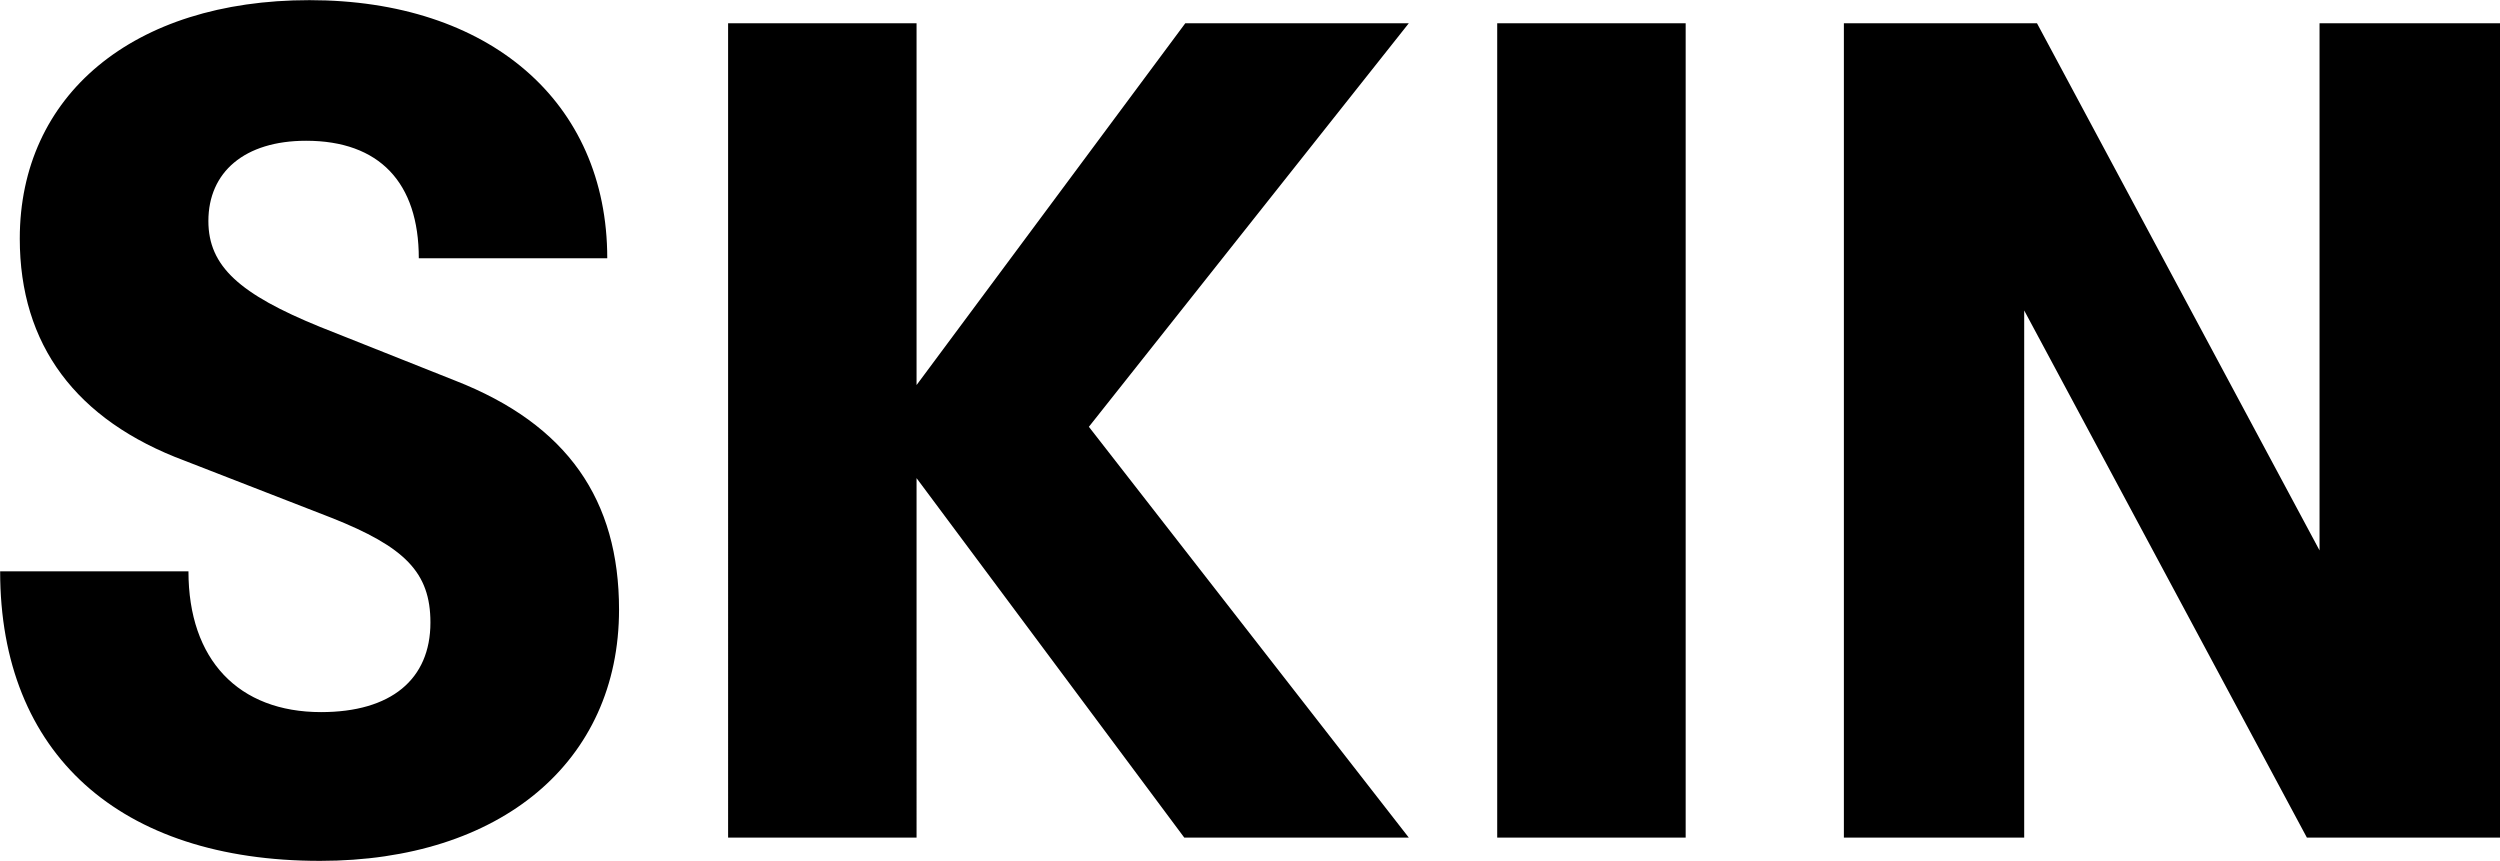 <svg xmlns="http://www.w3.org/2000/svg" width="68.768" height="23.68" viewBox="0 0 68.768 23.68">
  <path id="패스_4296" data-name="패스 4296" d="M133.7,29.64c4.96,0,8.224-2.72,8.224-6.912,0-3.008-1.408-5.088-4.512-6.3L133.7,14.952c-2.208-.9-3.072-1.664-3.072-2.912,0-1.344.992-2.208,2.688-2.208,2.016,0,3.1,1.152,3.1,3.232H141.6c0-4.32-3.264-7.1-8.192-7.1-4.864,0-7.968,2.624-7.968,6.56,0,2.912,1.536,4.992,4.544,6.112l4.032,1.568c2.016.8,2.72,1.5,2.72,2.88,0,1.568-1.088,2.464-3.008,2.464-2.272,0-3.648-1.44-3.648-3.872H124.9C124.9,26.7,128.192,29.64,133.7,29.64ZM163.648,6.6H157.5l-7.392,9.952V6.6h-5.184V29h5.184V19.112L157.472,29h6.176l-8.8-11.3ZM166.08,29h5.184V6.6H166.08Zm9.536,0h4.96V14.5L188.352,29h5.312V6.6H188.7V21.1L180.928,6.6h-5.312Z" transform="translate(-124.896 -5.96)"/>
</svg>

